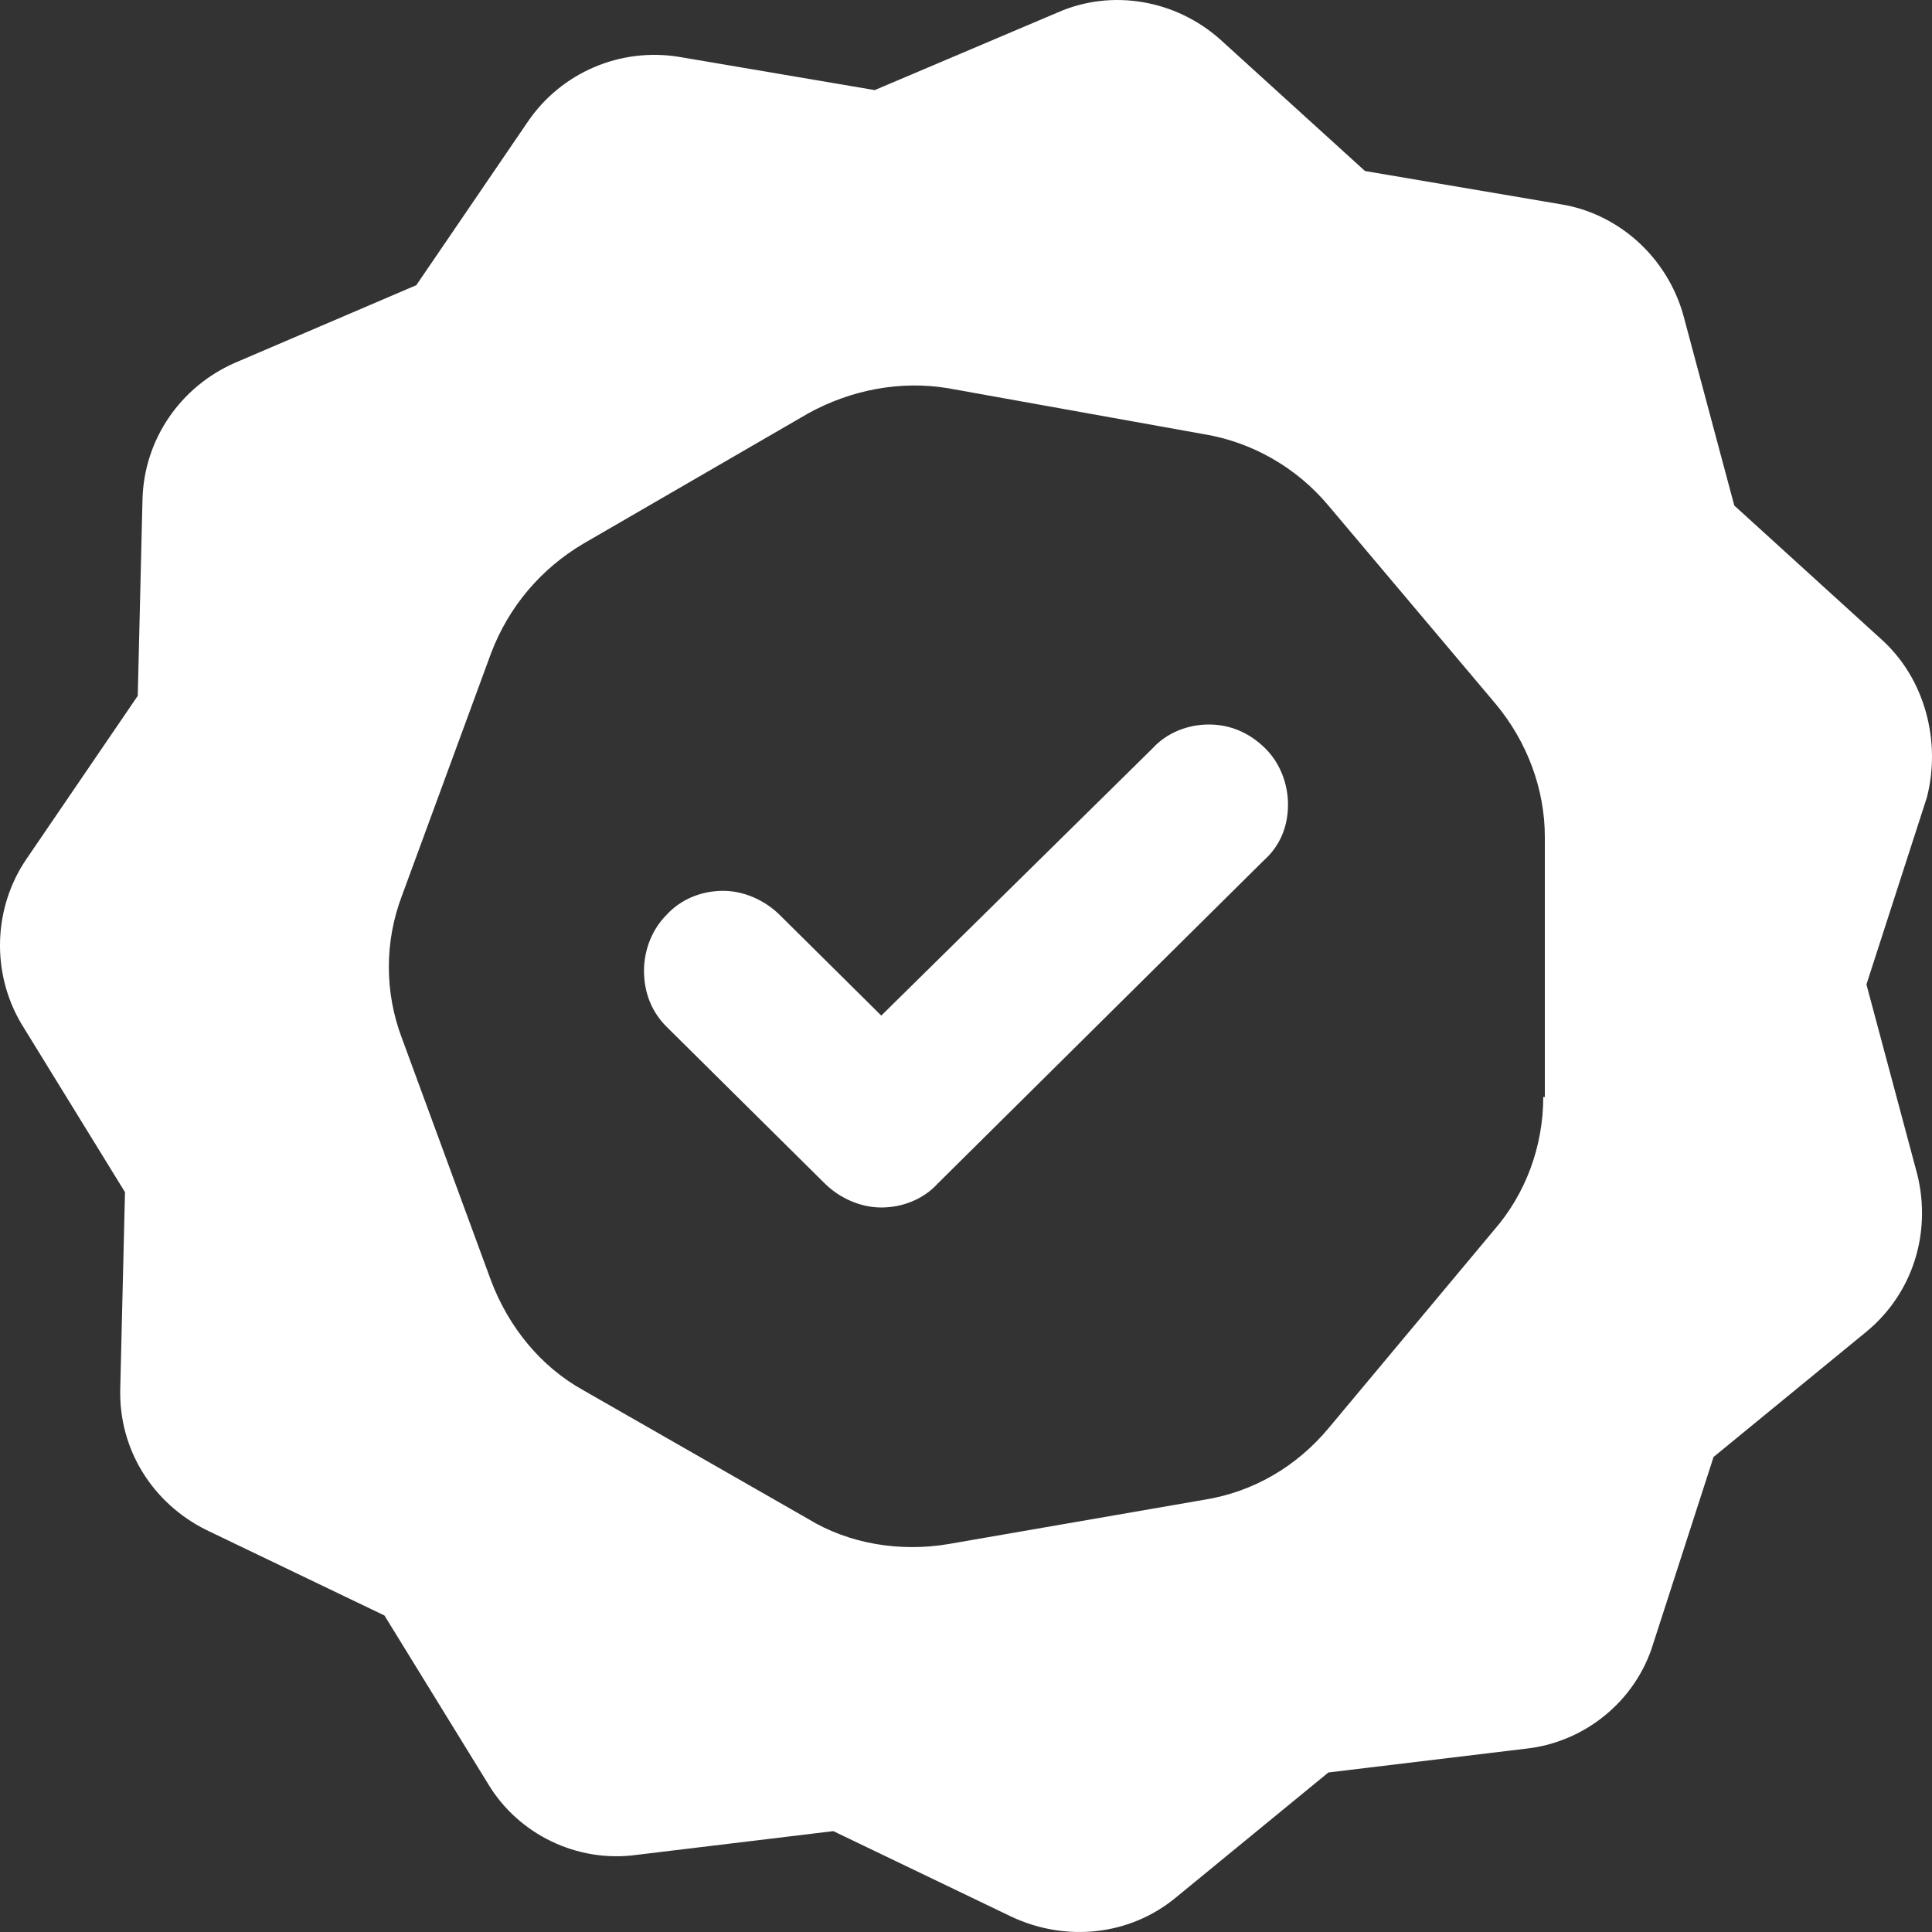<?xml version="1.0" encoding="UTF-8"?>
<svg width="33px" height="33px" viewBox="0 0 33 33" version="1.1" xmlns="http://www.w3.org/2000/svg" xmlns:xlink="http://www.w3.org/1999/xlink">
    <rect x="0" y="0" width="33" height="33" fill="#333333" stroke="none"/>
    <!-- Generator: Sketch 56.2 (81672) - https://sketch.com -->
    <title>Group</title>
    <desc>Created with Sketch.</desc>
    <g id="Page-1" stroke="none" stroke-width="1" fill="none" fill-rule="evenodd">
        <g id="Main" transform="translate(-588, -3717)" fill="#FFFFFF" fill-rule="nonzero">
            <g id="Group-13" transform="translate(557, 3690)">
                <g id="Group-16" transform="translate(17, 13)">
                    <g id="Group" transform="translate(14, 14)">
                        <path d="M32.124,10.91 L29.623,8.635 L28.753,5.385 C28.481,4.41 27.665,3.652 26.659,3.489 L23.315,2.921 L20.841,0.673 C20.08,-0.004 18.992,-0.194 18.068,0.212 L14.941,1.539 L11.597,0.971 C10.591,0.808 9.585,1.241 9.014,2.081 L7.111,4.871 L4.011,6.198 C3.087,6.604 2.462,7.498 2.434,8.527 L2.353,11.885 L0.45,14.675 C-0.121,15.515 -0.149,16.625 0.368,17.492 L2.135,20.363 L2.054,23.721 C2.027,24.75 2.598,25.671 3.522,26.132 L6.567,27.594 L8.334,30.465 C8.851,31.332 9.857,31.819 10.863,31.684 L14.234,31.277 L17.279,32.74 C18.204,33.173 19.291,33.065 20.08,32.415 L22.69,30.275 L26.061,29.869 C27.067,29.761 27.937,29.057 28.236,28.082 L29.269,24.886 L31.88,22.746 C32.668,22.096 32.994,21.067 32.75,20.065 L31.88,16.815 L32.913,13.619 C33.157,12.671 32.886,11.587 32.124,10.91 Z M26.36,18.738 C26.36,19.577 26.061,20.39 25.517,21.013 L22.69,24.398 C22.146,25.048 21.412,25.482 20.569,25.617 L16.192,26.375 C15.376,26.511 14.506,26.375 13.799,25.942 L9.966,23.748 C9.232,23.342 8.688,22.665 8.389,21.879 L6.866,17.736 C6.567,16.95 6.567,16.083 6.866,15.298 L8.389,11.154 C8.688,10.369 9.232,9.719 9.966,9.285 L13.799,7.064 C14.533,6.658 15.376,6.496 16.192,6.631 L20.569,7.417 C21.385,7.552 22.146,7.985 22.69,8.635 L25.545,12.021 C26.088,12.671 26.387,13.483 26.387,14.296 L26.387,18.738 L26.36,18.738 Z" id="Shape"></path>
                        <path d="M11.386,17.538 L14.088,20.215 C14.336,20.461 14.694,20.625 15.053,20.625 C15.411,20.625 15.769,20.488 16.018,20.215 L21.586,14.697 C21.862,14.451 22,14.123 22,13.741 C22,13.386 21.862,13.031 21.614,12.785 C21.338,12.512 21.008,12.375 20.649,12.375 C20.291,12.375 19.932,12.512 19.684,12.785 L15.053,17.347 L13.316,15.626 C13.068,15.38 12.709,15.216 12.351,15.216 C11.992,15.216 11.634,15.353 11.386,15.626 C11.138,15.872 11,16.227 11,16.582 C11,16.964 11.138,17.292 11.386,17.538 Z" id="Path"></path>
                    </g>
                </g>
            </g>
        </g>
    </g>
</svg>